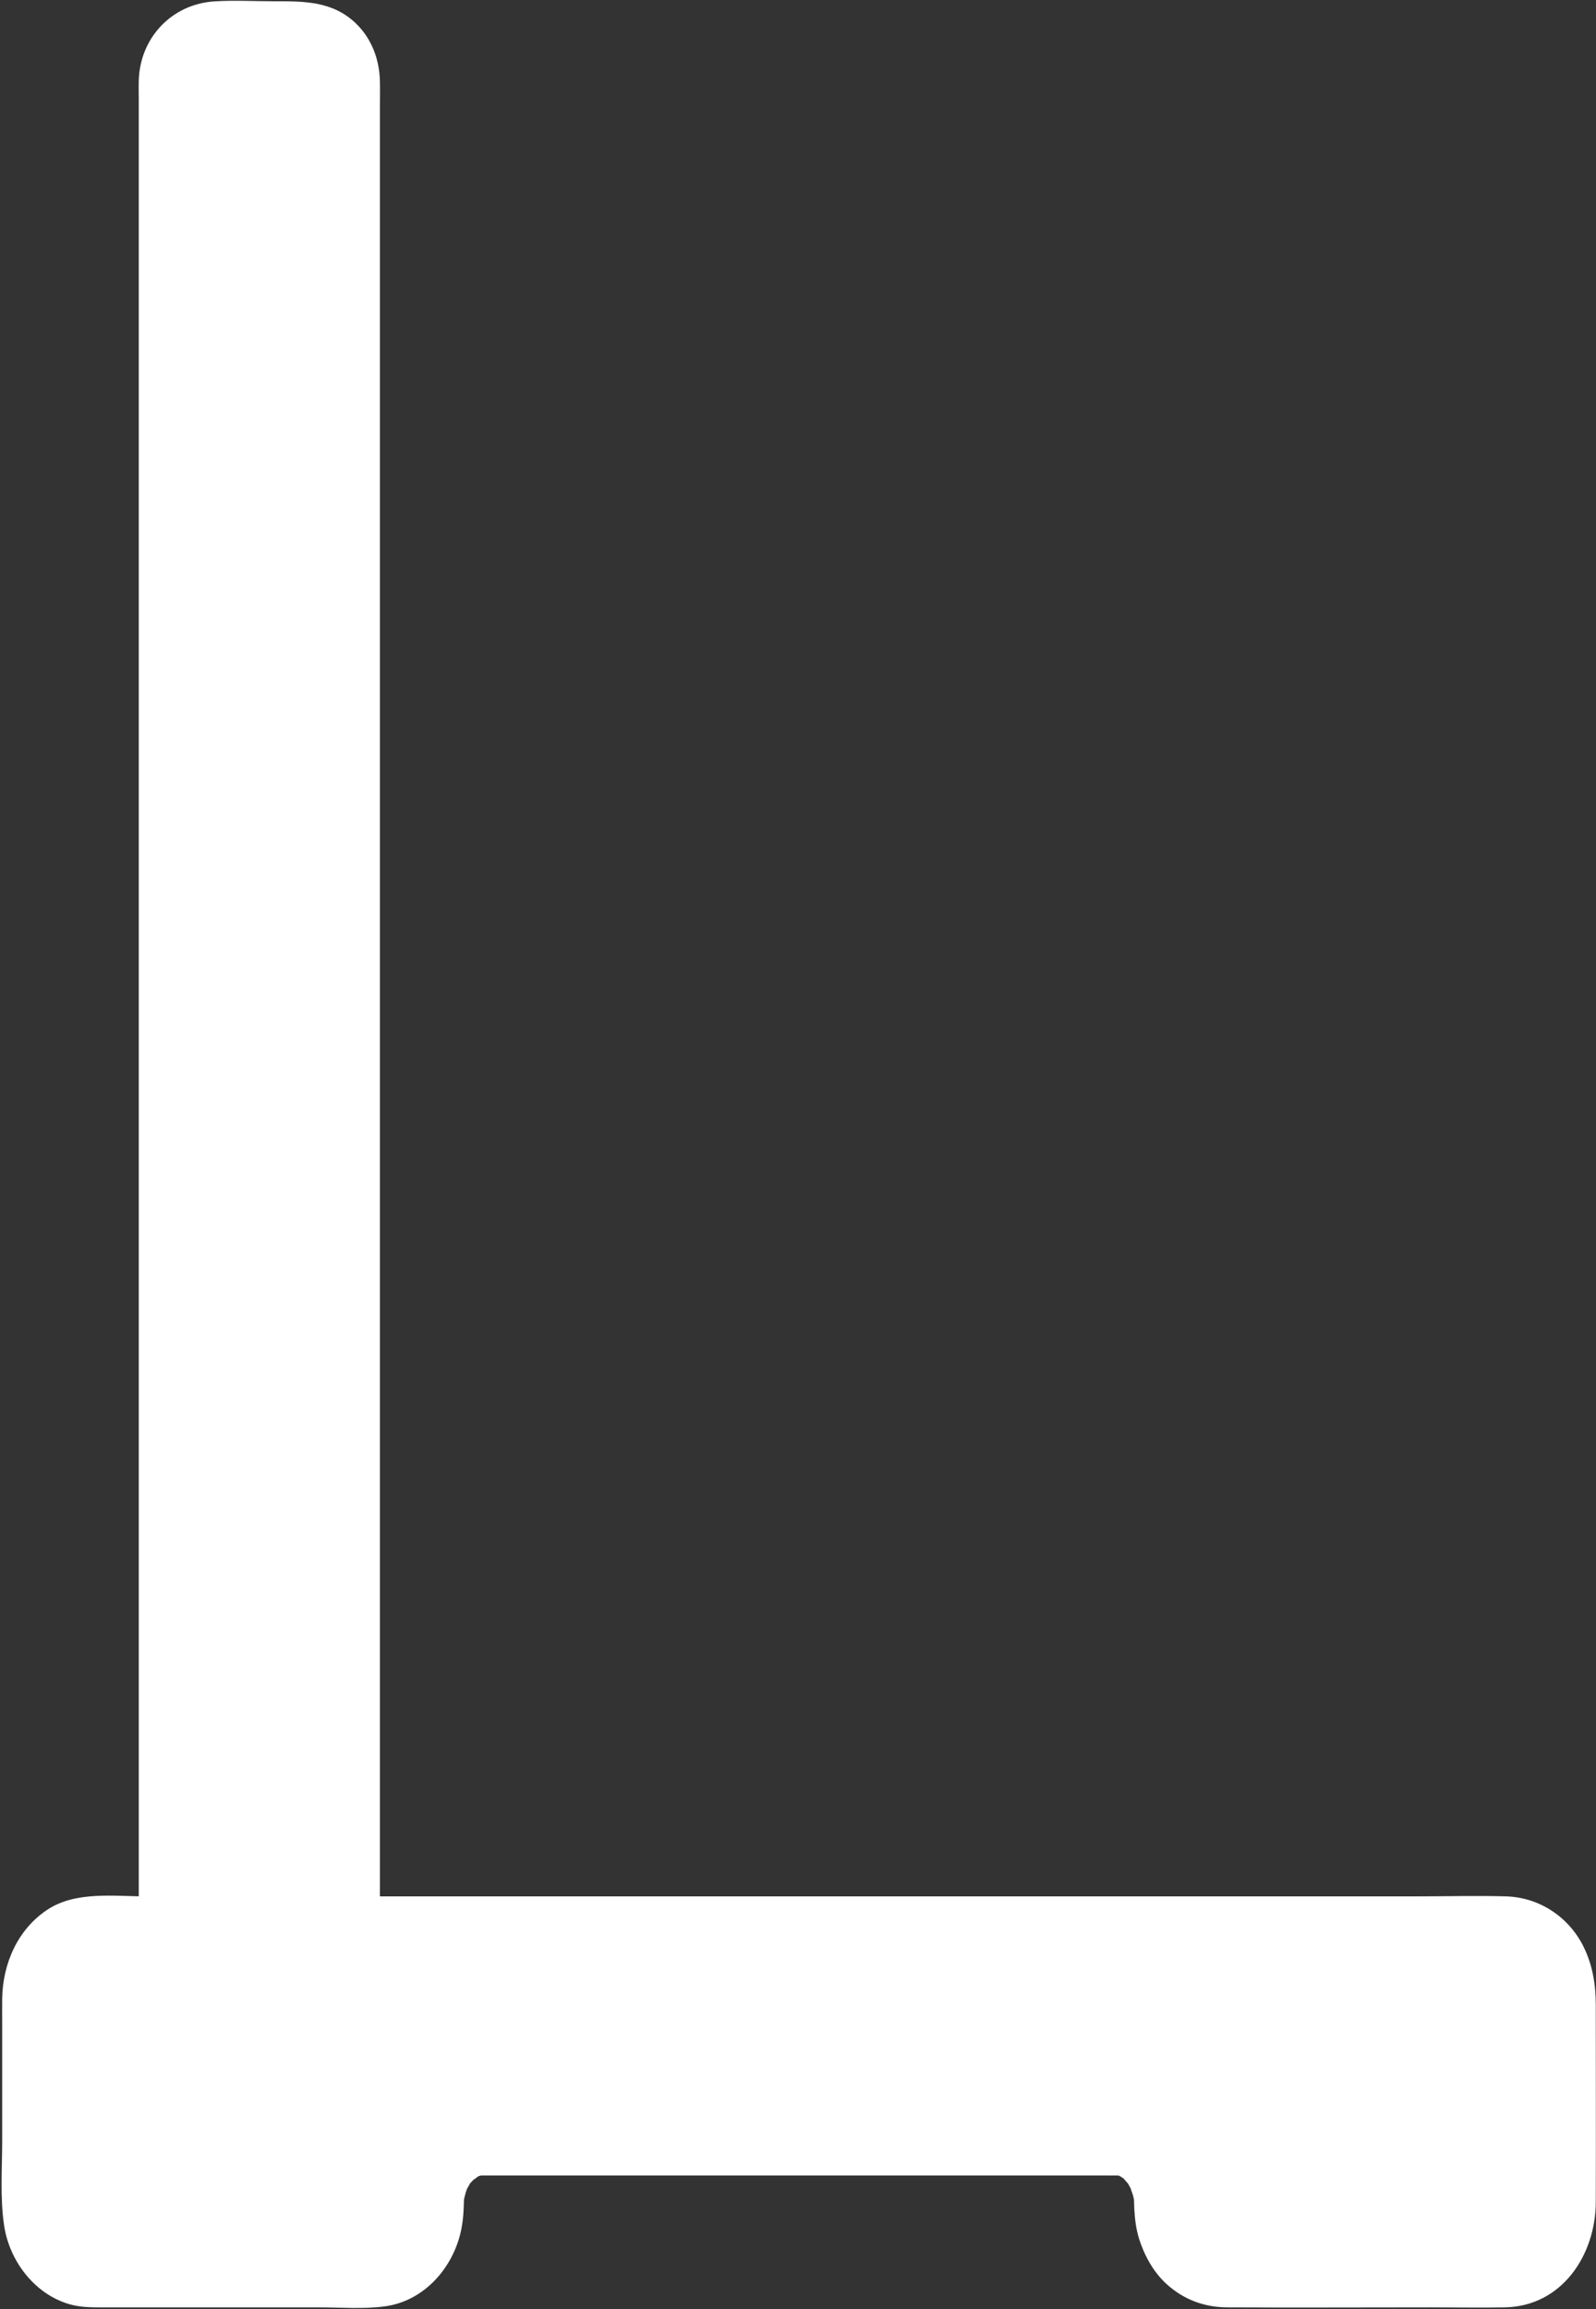 <?xml version="1.0" encoding="UTF-8" standalone="no"?><svg xmlns="http://www.w3.org/2000/svg" xmlns:xlink="http://www.w3.org/1999/xlink" fill="#000000" height="967.6" preserveAspectRatio="xMidYMid meet" version="1" viewBox="12.3 20.5 669.1 967.6" width="669.1" zoomAndPan="magnify"><rect x="12.3" y="20.5" width="669.1" height="967.6" fill="#333333" stroke="none"/><g><g id="change1_1"><path d="M138.58,921.43h-35.1c-9.94,0-18-8.06-18-18V54.03c0-9.94,8.06-18,18-18h35.1c9.94,0,18,8.06,18,18v849.4 C156.58,913.37,148.52,921.43,138.58,921.43z" fill="#ffffff"/></g><g id="change2_1"><path d="M138.58,906.43c-8.11,0-16.23,0-24.34,0c-3.48,0-6.96-0.02-10.44,0c-0.55,0-1.12-0.01-1.67-0.05 c2.41,0.17,0.21-0.27,0.13-0.18c0.2,0.1,0.4,0.2,0.6,0.3c0.97,0.49,0.8,0.4-0.53-0.28c0.01,0.2-2.92-2.34-0.05,0.18 c-0.63-0.55-1.22-1.15-1.78-1.78c1.49,1.69,0.42-0.05,0.18-0.05c-0.19-0.38-0.38-0.75-0.58-1.13c0.61,1.42,0.76,1.61,0.44,0.57 c-0.2-1.63-0.14,2.3-0.06-0.63c0-0.09,0-0.17,0-0.26c0.01-0.39,0-0.79,0-1.18c-0.01-1.57,0-3.15,0-4.72c0-16.12,0-32.24,0-48.36 c0-28.77,0-57.53,0-86.3c0-37.63,0-75.26,0-112.89c0-42.85,0-85.69,0-128.54c0-44.08,0-88.16,0-132.24c0-41.31,0-82.62,0-123.92 c0-35.01,0-70.01,0-105.02c0-24.61,0-49.23,0-73.84c0-10.56,0.2-21.14,0-31.69c-0.01-0.35,0.05-0.74,0.02-1.07 c-0.18-2.35-0.24,2.35,0.04,0.09c0.27-2.22-0.85,2.08-0.15,0c0.14-0.42,1.63-2.65,0.52-1.13c-1.08,1.49,0.54-0.52,0.9-0.83 c1.65-1.43-1.99,1.06-0.03,0.08c0.39-0.2,2.75-1.49,1.07-0.6c-1.78,0.94,2.05,0.16-0.04,0.05c-1.44-0.08-0.32,0.02,0.69,0.03 c8.4,0.08,16.81,0,25.21,0c3.23,0,6.47,0.07,9.7,0c1.56-0.03,1.72,0.83,0.1-0.1c0.42,0.24,2.88,0.94,0.06-0.27 c0.77,0.33,1.5,0.8,2.21,1.23c-0.52-0.31-2.07-1.94-0.11,0.03c0.61,0.61,1.31,2.05,0.03-0.11c0.43,0.73,0.89,1.43,1.23,2.21 c-1.07-2.49-0.44,1.04-0.35-0.63c0.1-1.76-0.02,0.36-0.03,1c0,0.41,0,0.82,0,1.23c0.07,12.4,0,24.79,0,37.19 c0,26.01,0,52.02,0,78.03c0,35.96,0,71.91,0,107.87c0,41.97,0,83.95,0,125.92c0,43.97,0,87.94,0,131.91c0,42.45,0,84.9,0,127.35 c0,36.79,0,73.58,0,110.37c0,27.56,0,55.12,0,82.68c0,14.32,0,28.65,0,42.97c0,1.03-0.01,2.07,0,3.1c0,0.14,0,0.28,0,0.42 c0,0,0,0,0,0c-0.09,1.57-0.08,1.79,0.03,0.65c-0.11-2.09-0.9,1.74,0.05-0.04c0.89-1.67-0.4,0.68-0.6,1.07 c-0.98,1.96,1.5-1.67,0.08-0.03c-0.31,0.36-2.32,1.98-0.83,0.9c1.52-1.1-0.71,0.38-1.13,0.52c-2.08,0.7,2.23-0.42,0-0.15 C136.62,906.68,142.9,906.27,138.58,906.43c-7.83,0.29-15.37,6.69-15,15c0.35,7.88,6.6,15.31,15,15c19.8-0.73,33-16.25,33-35.46 c0-4.83,0-9.66,0-14.49c0-21.18,0-42.37,0-63.55c0-32.93,0-65.86,0-98.8c0-40.86,0-81.72,0-122.58c0-44.44,0-88.88,0-133.32 c0-44.13,0-88.25,0-132.38c0-39.78,0-79.56,0-119.34c0-31.4,0-62.8,0-94.2c0-18.99,0-37.97,0-56.96c0-3.58,0.08-7.18,0-10.76 c-0.21-9.16-3.43-17.9-10.12-24.32c-9.87-9.46-22.02-9.24-34.57-9.24c-8.2,0-16.56-0.48-24.75,0.05 c-17.86,1.16-31.1,15.24-31.66,33.03c-0.09,2.76,0,5.53,0,8.29c0,17.63,0,35.27,0,52.9c0,30.55,0,61.1,0,91.65 c0,39.2,0,78.4,0,117.6c0,43.9,0,87.81,0,131.71c0,44.58,0,89.15,0,133.73c0,41.22,0,82.43,0,123.65c0,33.93,0,67.86,0,101.78 c0,22.34,0,44.69,0,67.03c0,15.91-2.35,33.82,11.07,45.57c9.77,8.56,21.12,8.41,33.15,8.41c7.96,0,15.92,0,23.88,0 c7.85,0,15.36-6.9,15-15C153.22,913.31,146.99,906.43,138.58,906.43z" fill="#ffffff"/></g></g><g><g id="change3_1"><path d="M572.84,830.13h-70h-311.1H73.49H50.74c-12.43,0-22.51,12.37-22.51,27.63v86.95 c0,15.26,10.08,27.63,22.51,27.63h118.49c12.43,0,22.51-12.37,22.51-27.63v0c0-15.26,10.08-27.63,22.51-27.63h266.08 c12.43,0,22.51,12.37,22.51,27.63v0c0,15.26,10.08,27.63,22.51,27.63h118.49c12.43,0,22.51-12.37,22.51-27.63v-86.95 c0-15.26-10.08-27.63-22.51-27.63H572.84z" fill="#ffffff"/></g><g id="change2_2"><path d="M572.84,815.13c-23.33,0-46.67,0-70,0c-13.95,0-27.91,0-41.86,0c-31.25,0-62.5,0-93.75,0 c-34.14,0-68.28,0-102.42,0c-22.1,0-44.2,0-66.3,0c-14.34,0-28.68,0-43.03,0c-27.18,0-54.36,0-81.54,0 c-13.55,0-29.74-2.32-41.63,5.48c-12.53,8.21-18.84,22.57-19.09,37.25c-0.06,3.6,0,7.2,0,10.8c0,16.22,0,32.44,0,48.66 c0,11.82-0.95,24.13,0.83,35.86c2.23,14.72,12.73,28.56,27.28,32.81c4.61,1.35,9.24,1.35,13.95,1.35c13.45,0,26.89,0,40.34,0 c16.8,0,33.59,0,50.39,0c9.1,0,18.6,0.79,27.65-0.43c15.55-2.09,27.36-14.67,31.38-29.48c1.05-3.87,1.52-7.96,1.67-11.96 c0.04-1.01,0.04-2.01,0.1-3.02c0.1-1.8-0.04,0-0.1,0.32c0.21-1.18,0.49-2.34,0.83-3.48c0.2-0.67,0.42-1.34,0.66-2 c-0.1,0.27-0.94,1.93-0.14,0.45c0.29-0.54,2.06-3.56,1.27-2.42c-0.75,1.08,1.68-1.75,2.22-2.29c-1.92,1.91,0.65-0.12,1.5-0.81 c1.18-0.95-0.39,0.24-0.81,0.32c0.72-0.13,1.66-0.42,2.33-0.63c-1.19,0.37-2.15,0.13-0.33,0.17c0.1,0,0.21,0,0.31,0 c0.6,0.01,1.21,0,1.81,0c2.75,0,5.5,0,8.24,0c25.86,0,51.72,0,77.58,0c34.39,0,68.77,0,103.16,0c23.23,0,46.45,0,69.68,0 c1.68,0,3.37,0.04,5.05,0c0.08,0,0.16,0,0.24,0c0.39-0.01,0.84,0.05,1.24,0.04c-0.26-0.04-0.52-0.07-0.79-0.11 c-0.98-0.16-1.05-0.15-0.2,0.03c0.2-0.15,1.5,0.44,1.74,0.49c-1.22-0.23-1.68-1.01-0.27-0.04c0.67,0.46,1.4,0.83,2.06,1.31 c-0.25-0.18-1.71-1.56-0.65-0.35c0.41,0.47,2.54,2.99,1.77,1.86c-0.77-1.11,1.32,2.51,1.57,3.02c-1.13-2.3,0.37,1.44,0.59,2.32 c0.17,0.7,0.33,1.4,0.46,2.11c-0.06-0.33-0.18-2.11-0.1-0.32c0.05,1.26,0.05,2.52,0.12,3.78c0.23,4.19,0.77,8.55,2.05,12.56 c2.24,6.99,6.04,13.86,11.52,18.83c7.13,6.46,15.74,9.67,25.32,9.72c28.58,0.15,57.17,0,85.75,0c10.25,0,20.53,0.2,30.78,0 c23.81-0.46,37.96-21.88,38.04-44.07c0.1-27.51,0-55.03,0-82.55c0-8.55-1.3-16.73-5.12-24.48c-6.17-12.52-18.57-20.71-32.51-21.11 c-12.43-0.36-24.93,0-37.37,0C595.17,815.13,584.01,815.13,572.84,815.13c-7.85,0-15.36,6.9-15,15c0.36,8.13,6.59,15,15,15 c23.59,0,47.25,0.55,70.83,0c3-0.07-1.65-0.41,1.01,0.1c2.45,0.47-1.18-1.12,0.88,0.31c0.67,0.46,1.4,0.83,2.06,1.31 c-1.2-0.87-1.05-1.02-0.19,0.08c0.63,0.81,2.15,3.01,0.91,0.96c0.7,1.15,1.38,2.28,1.98,3.49c-1.08-2.2,0.18,0.77,0.41,1.63 c0.25,0.92,0.47,1.87,0.63,2.81c-0.28-1.64-0.07-0.65-0.05,0.42c0.06,3.27,0.03,6.54,0.03,9.81c0,15.51,0,31.01,0,46.52 c0,10.68,0.18,21.37,0,32.05c-0.01,0.54-0.02,1.08-0.03,1.61c-0.05,2.71,0.46-0.71-0.23,1.84c-0.37,1.37-0.71,2.73-1.2,4.07 c0.87-2.39-0.76,1.11-1.18,1.88c-1.08,1.98,1.49-1.54,0.03,0.11c-0.41,0.47-0.91,0.92-1.29,1.41c-1.49,1.92,1.27-0.36-0.83,0.77 c-1.38,0.74-3.04,1.01-0.78,0.58c-0.25,0.05-1.54,0.64-1.74,0.49c-0.85,0.18-0.78,0.19,0.2,0.03c0.99-0.11,1.05-0.14,0.17-0.09 c-2.32-0.3-4.89,0.02-7.22,0.02c-30.1,0-60.19,0-90.29,0c-5.46,0-10.93,0-16.39,0c-1.41,0-2.82,0.01-4.22,0 c-0.28,0-0.56-0.01-0.84,0c-0.05,0-0.09,0-0.14,0c-0.33,0.01-2.38-0.17-0.45,0.07c2.25,0.28-0.93-0.12-0.97-0.34 c-0.19-0.06-0.39-0.12-0.58-0.17c0.45,0.2,0.9,0.4,1.35,0.6c-0.54-0.29-1.08-0.55-1.6-0.87c-0.52-0.32-1.04-0.64-1.54-1 c0.25,0.18,1.71,1.56,0.65,0.35c-0.71-0.81-2.69-3.57-1.36-1.39c-0.35-0.57-0.72-1.11-1.04-1.7c-0.13-0.25-1.33-2.69-0.72-1.27 c0.47,1.1-0.64-2.18-0.81-2.85c-0.17-0.7-0.33-1.4-0.46-2.11c0.06,0.33,0.18,2.11,0.1,0.32c-0.17-3.86-0.39-7.62-1.03-11.46 c-2.39-14.42-12.91-27.92-27.17-32.09c-6.2-1.81-12.95-1.35-19.35-1.35c-10.17,0-20.34,0-30.51,0c-31.53,0-63.05,0-94.58,0 c-31.29,0-62.58,0-93.87,0c-9.66,0-19.33,0-28.99,0c-8.78,0-16.94,0-25.05,4.51c-13.74,7.64-20.09,23.08-20.64,38.12 c-0.04,1.01-0.05,2.01-0.13,3.01c0.21-2.39-0.26,0.94-0.48,1.74c-0.18,0.68-0.42,1.35-0.63,2.02c-0.71,2.25,1-1.81-0.09,0.22 c-0.43,0.8-2.55,4.11-0.87,1.95c-0.78,1.01-1.72,1.86-2.62,2.76c1.71-1.7,0.06-0.18-0.96,0.53c-2.09,1.45,1.59-0.21-0.88,0.31 c-3.2,0.67,2.34,0.19-0.85,0.1c-8.4-0.23-16.84,0-25.25,0c-29.49,0-58.97,0-88.46,0c-1.33,0-2.66,0.01-3.98,0 c-0.25,0-0.5-0.01-0.74,0c-0.43,0.01-0.85-0.05-1.28-0.04c0.26,0.04,0.52,0.07,0.79,0.11c0.98,0.16,1.05,0.15,0.2-0.03 c-0.13,0.1-3.04-0.93-1.07-0.19c1.48,0.56-1.76-1.06-2.47-1.57c2.09,1.52,0.1-0.22-0.68-1c-1.77-1.77,0.4,1.14-0.74-1.16 c-0.29-0.6-0.65-1.18-0.96-1.77c-1.07-1.97,0.6,1.98-0.09-0.22c-0.5-1.59-0.98-3.18-1.26-4.82c0.41,2.41,0.03-1.15,0.02-1.94 c0-0.21,0-0.42,0-0.62c-0.09-11.97,0-23.94,0-35.91c0-14.9,0-29.8,0-44.69c0-1.63-0.01-3.27,0-4.9c0-0.27,0-0.54,0-0.81 c0.02-1.01,0.05-2.02,0.13-3.03c-0.21,2.46,0.44-1.59,0.68-2.41c0.2-0.67,0.42-1.34,0.66-2c-0.1,0.27-0.94,1.93-0.14,0.45 c0.29-0.54,2.06-3.56,1.27-2.42c-0.75,1.08,1.68-1.75,2.22-2.29c-1.92,1.91,0.65-0.12,1.5-0.81c1.18-0.95-0.39,0.24-0.81,0.32 c0.25-0.05,1.54-0.64,1.74-0.49c0.2-0.05,0.39-0.09,0.59-0.14c-0.52,0.07-1.05,0.14-1.57,0.22c0.42,0.01,0.84-0.05,1.26-0.04 c0.89,0.02,1.78,0,2.67,0c22.27,0,44.53,0,66.8,0c23.84,0,47.68,0,71.52,0c13.6,0,27.19,0,40.79,0c30.45,0,60.89,0,91.34,0 c33.55,0,67.1,0,100.65,0c22.91,0,45.83,0,68.74,0c15.52,0,31.04,0,46.55,0c11,0,22,0,33,0c7.85,0,15.36-6.9,15-15 C587.47,822,581.25,815.13,572.84,815.13z" fill="#ffffff"/></g></g></svg>